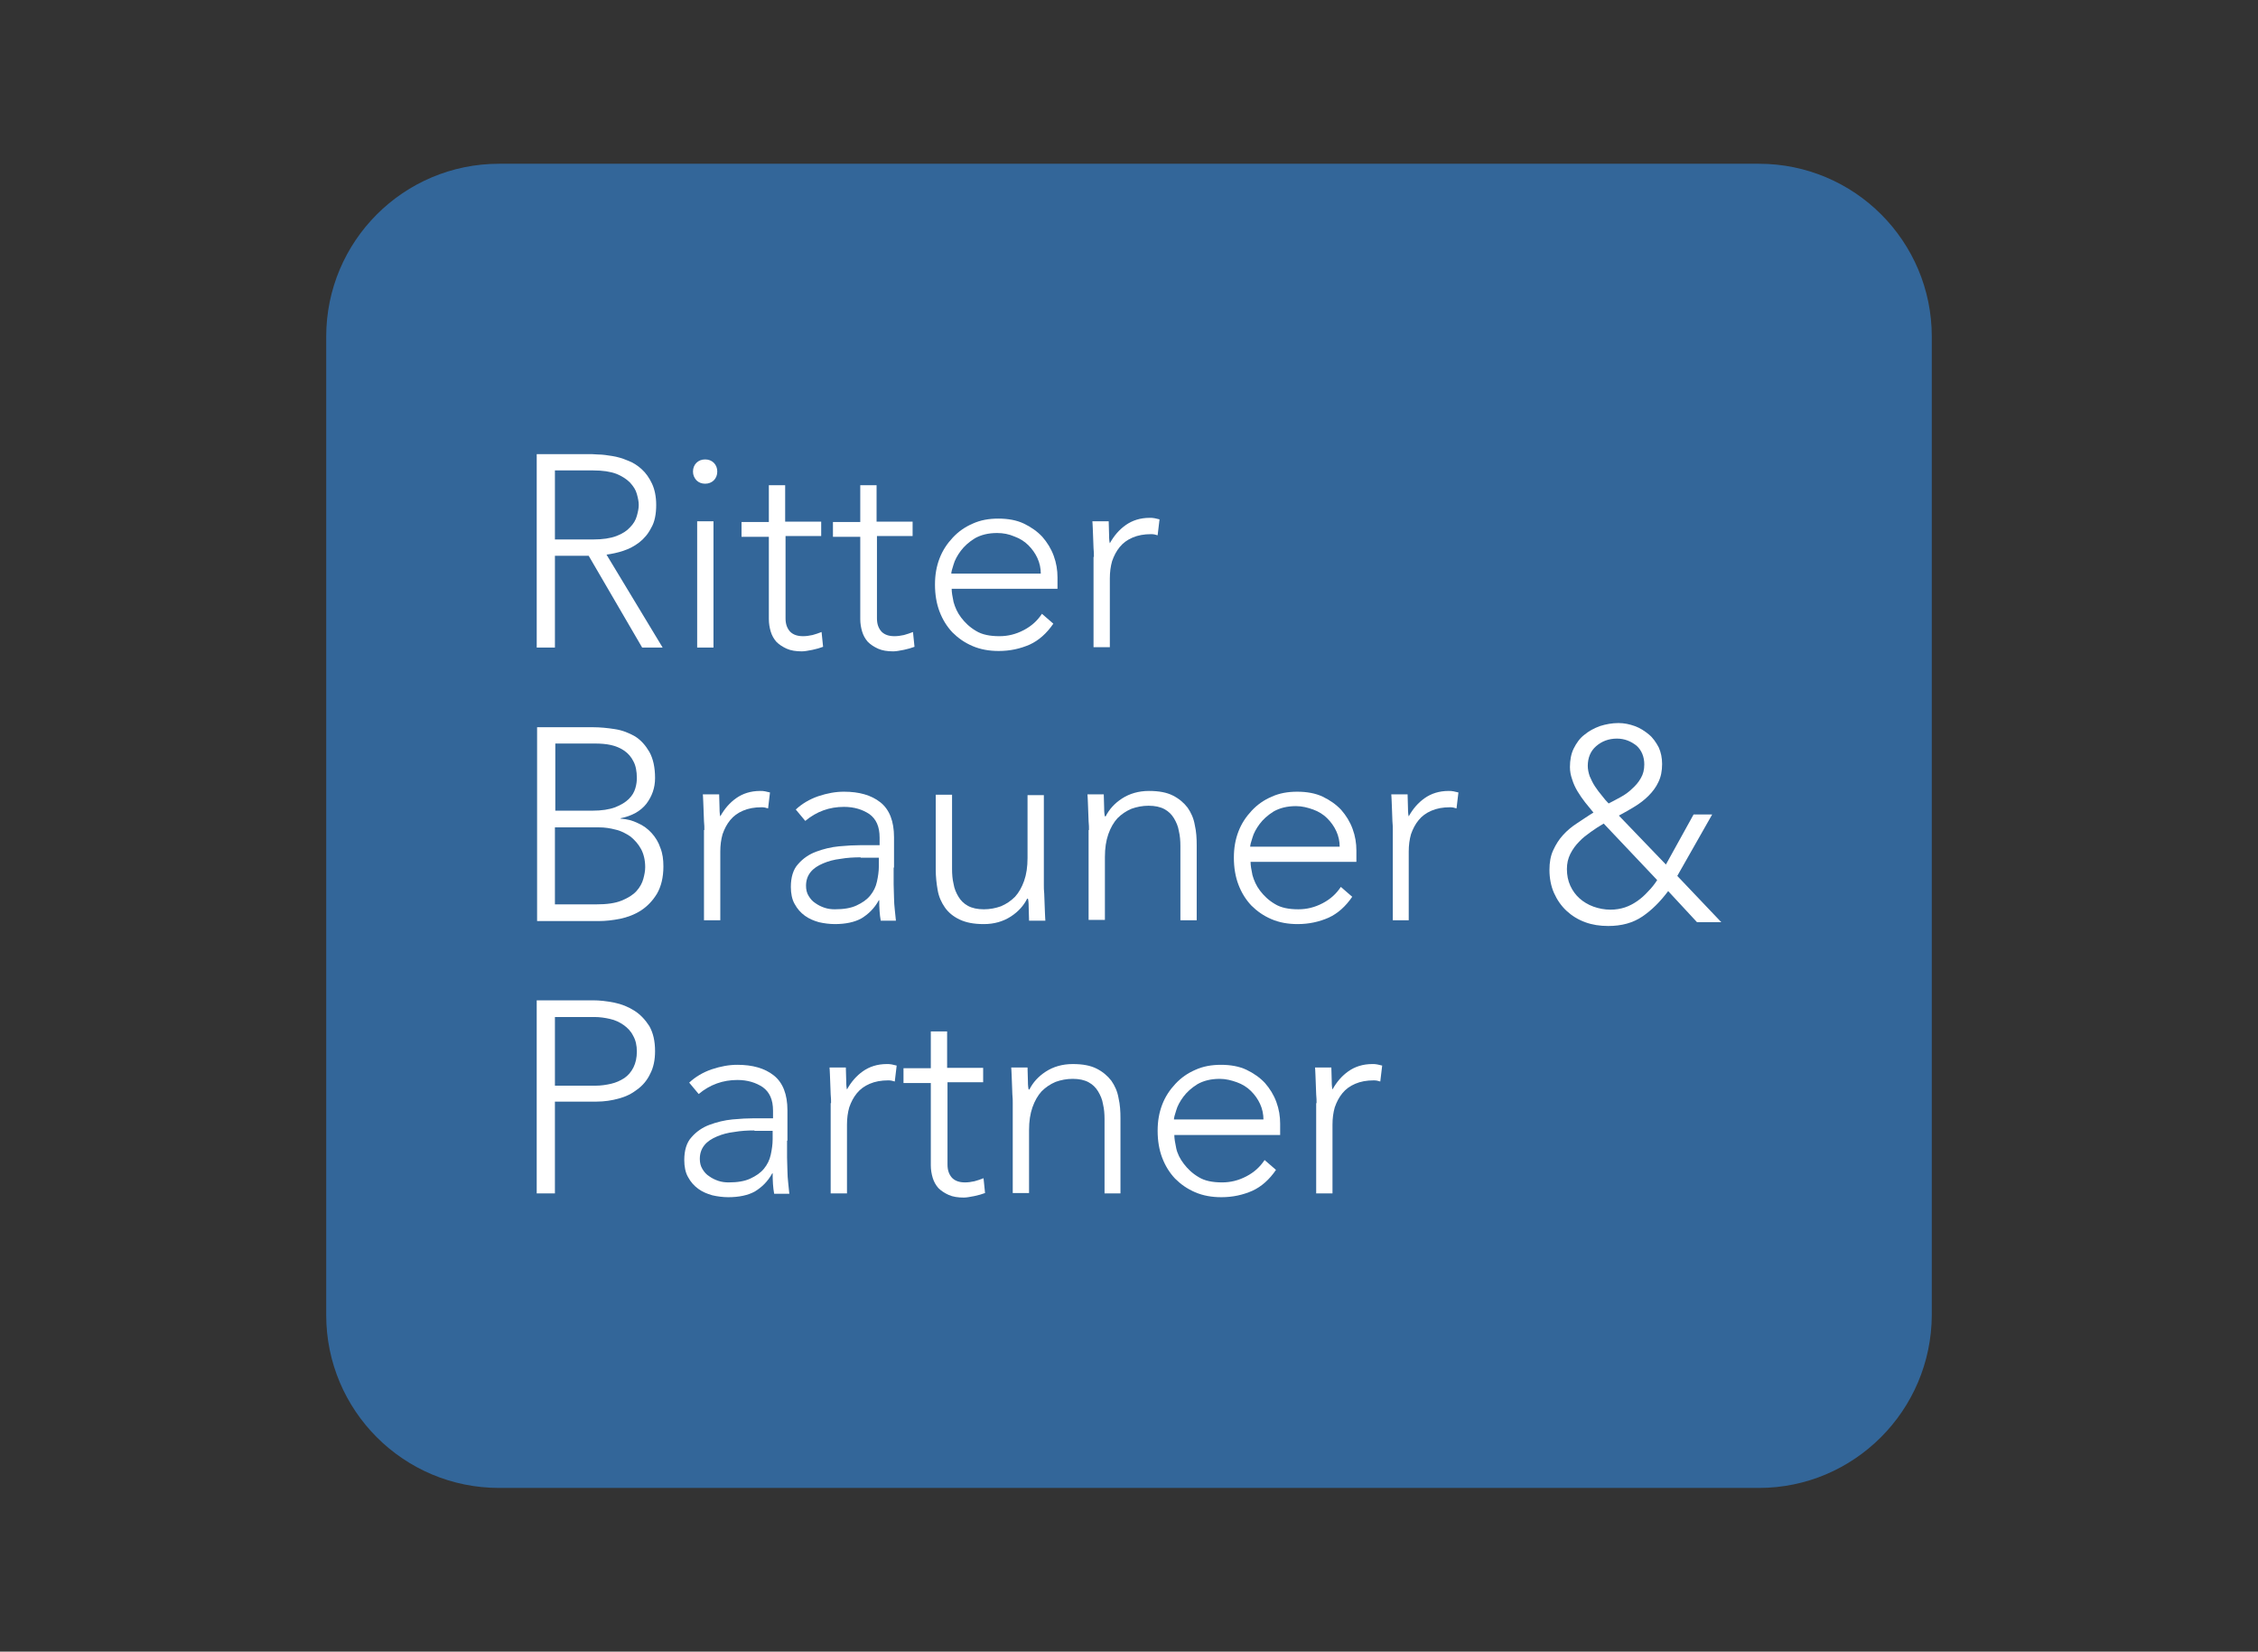 <?xml version="1.0" encoding="UTF-8"?><svg id="Ebene_1" xmlns="http://www.w3.org/2000/svg" viewBox="0 0 595.3 435.43"><rect x="0" y="0" width="595.3" height="435.43" fill="#333333" stroke="none"/><defs><style>.cls-1{fill:#fff;}.cls-2{fill:#369;}</style></defs><path class="cls-2" d="M463.7,392.27H131.6c-25.2,0-45.6-20.4-45.6-45.6V88.77c0-25.2,20.4-45.6,45.6-45.6H463.7c25.2,0,45.6,20.4,45.6,45.6V346.67c-.1,25.2-20.5,45.6-45.6,45.6Z"/><g><path class="cls-1" d="M141.6,119.72h13.4c.7,0,1.6,0,2.7,.1,1.2,0,2.4,.2,3.7,.4,1.3,.2,2.7,.6,4.1,1.2,1.4,.5,2.6,1.3,3.7,2.3,1.1,1,2,2.3,2.7,3.8s1.1,3.4,1.1,5.6c0,2.4-.4,4.5-1.3,6-.8,1.6-1.9,2.9-3.2,3.9s-2.7,1.7-4.2,2.2-3,.8-4.4,1l14.8,24.5h-5.4l-14.1-24.2h-8.9v24.2h-4.8v-51h.1Zm4.7,22.5h10.1c2.5,0,4.5-.3,6.1-.9s2.8-1.4,3.6-2.3c.9-.9,1.5-1.9,1.8-3s.5-2,.5-2.9-.2-1.8-.5-2.9-.9-2-1.8-3c-.9-.9-2.1-1.7-3.6-2.3-1.6-.6-3.6-.9-6.1-.9h-10.1v18.2Z"/><path class="cls-1" d="M182.7,124.32c0-.9,.3-1.7,.9-2.3,.6-.6,1.4-.9,2.3-.9s1.7,.3,2.3,.9,.9,1.4,.9,2.3-.3,1.7-.9,2.3c-.6,.6-1.4,.9-2.3,.9s-1.7-.3-2.3-.9c-.6-.7-.9-1.4-.9-2.3Zm1.1,13.1h4.3v33.3h-4.3v-33.3Z"/><path class="cls-1" d="M216.6,141.32h-9.5v21.7c0,1.5,.4,2.6,1.2,3.5,.8,.8,1.9,1.2,3.4,1.2,.8,0,1.6-.1,2.5-.3,.8-.2,1.6-.5,2.4-.8l.4,3.9c-.8,.3-1.8,.6-2.8,.8-1.1,.2-2,.4-2.8,.4-1.5,0-2.9-.2-4-.7s-2-1.1-2.7-1.8c-.7-.8-1.2-1.7-1.5-2.7s-.5-2.1-.5-3.3v-21.7h-7.2v-3.9h7.2v-9.7h4.3v9.6h9.5v3.8h.1Z"/><path class="cls-1" d="M240.7,141.32h-9.5v21.7c0,1.5,.4,2.6,1.2,3.5,.8,.8,1.9,1.2,3.4,1.2,.8,0,1.6-.1,2.5-.3,.8-.2,1.6-.5,2.4-.8l.4,3.9c-.8,.3-1.8,.6-2.8,.8-1.1,.2-2,.4-2.8,.4-1.5,0-2.9-.2-4-.7s-2-1.1-2.7-1.8c-.7-.8-1.2-1.7-1.5-2.7s-.5-2.1-.5-3.3v-21.7h-7.2v-3.9h7.2v-9.7h4.3v9.6h9.5v3.8h.1Z"/><path class="cls-1" d="M277.7,164.42c-1.7,2.5-3.8,4.4-6.2,5.5-2.5,1.1-5.2,1.7-8.2,1.7-2.5,0-4.8-.4-6.9-1.3s-3.8-2.1-5.3-3.6c-1.5-1.6-2.6-3.4-3.4-5.5s-1.2-4.5-1.2-7.1,.4-4.8,1.2-6.9c.8-2.1,2-3.9,3.5-5.5s3.2-2.8,5.3-3.7c2-.9,4.2-1.3,6.7-1.3s4.8,.4,6.7,1.3c1.9,.9,3.6,2.1,4.9,3.5,1.3,1.5,2.3,3.1,3,5s1,3.8,1,5.7v3h-27.9c0,.9,.2,2.1,.5,3.5,.4,1.4,1,2.8,2,4.1,1,1.3,2.2,2.5,3.9,3.5,1.6,1,3.7,1.4,6.2,1.4,2.2,0,4.3-.5,6.4-1.6s3.6-2.5,4.8-4.3l3,2.6Zm-3.3-13.1c0-1.5-.3-2.9-.9-4.2-.6-1.3-1.4-2.4-2.4-3.4s-2.3-1.8-3.7-2.3c-1.4-.6-2.9-.9-4.5-.9-2.4,0-4.3,.5-5.9,1.4-1.6,1-2.8,2.1-3.7,3.3-.9,1.2-1.6,2.5-1.9,3.6-.4,1.2-.6,2-.6,2.4h23.6v.1Z"/><path class="cls-1" d="M288.4,146.82c0-.6,0-1.4-.1-2.3,0-.9-.1-1.8-.1-2.7s-.1-1.8-.1-2.6-.1-1.4-.1-1.8h4.3c0,1.2,.1,2.4,.1,3.6s.1,1.9,.2,2.2c1.1-2,2.5-3.6,4.2-4.8,1.7-1.2,3.8-1.9,6.3-1.9,.4,0,.9,0,1.3,.1s.8,.2,1.3,.3l-.5,4.2c-.6-.2-1.1-.3-1.7-.3-1.9,0-3.5,.3-4.9,.9s-2.5,1.4-3.4,2.5-1.5,2.3-2,3.7c-.4,1.4-.6,2.9-.6,4.6v18.1h-4.3v-23.8h.1Z"/><path class="cls-1" d="M141.6,191.72h14.7c1.9,0,3.9,.2,5.8,.5,2,.3,3.7,1,5.3,1.9,1.6,1,2.8,2.4,3.8,4.1,1,1.8,1.5,4.1,1.5,6.9,0,2.6-.8,4.8-2.3,6.8-1.5,1.9-3.8,3.2-6.8,3.8v.1c1.7,.1,3.2,.5,4.6,1.2,1.4,.6,2.6,1.5,3.6,2.6s1.8,2.4,2.3,3.9c.6,1.5,.8,3.1,.8,4.9,0,2.9-.6,5.3-1.7,7.2-1.1,1.8-2.5,3.3-4.2,4.4s-3.6,1.8-5.5,2.2c-2,.4-3.9,.6-5.6,.6h-16.3v-51.1h0Zm4.7,22h9.9c2.4,0,4.4-.3,6-.9,1.5-.6,2.7-1.3,3.6-2.2,.9-.9,1.4-1.8,1.7-2.8s.4-1.9,.4-2.7c0-1.8-.3-3.3-.9-4.4-.6-1.2-1.4-2.1-2.4-2.8-1-.7-2.2-1.2-3.5-1.5s-2.8-.4-4.2-.4h-10.5v17.7h-.1Zm0,24.7h10.9c2.8,0,5-.3,6.7-1s3-1.5,3.9-2.5,1.5-2.1,1.8-3.2,.5-2.1,.5-3.1c0-1.9-.4-3.5-1.1-4.8-.7-1.3-1.7-2.4-2.8-3.3-1.2-.8-2.5-1.5-3.9-1.8-1.5-.4-2.9-.6-4.4-.6h-11.6v20.3h0Z"/><path class="cls-1" d="M185.7,218.82c0-.6,0-1.4-.1-2.3,0-.9-.1-1.8-.1-2.7s-.1-1.8-.1-2.6-.1-1.4-.1-1.8h4.3c0,1.2,.1,2.4,.1,3.6s.1,1.9,.2,2.2c1.1-2,2.5-3.6,4.2-4.8,1.7-1.2,3.8-1.9,6.3-1.9,.4,0,.9,0,1.3,.1,.4,.1,.8,.2,1.3,.3l-.5,4.2c-.6-.2-1.1-.3-1.7-.3-1.9,0-3.5,.3-4.9,.9s-2.5,1.4-3.4,2.5-1.5,2.3-2,3.7c-.4,1.4-.6,2.9-.6,4.6v18.1h-4.3v-23.8h.1Z"/><path class="cls-1" d="M235.6,228.72v4.4c0,1.3,.1,2.5,.1,3.6s.1,2.1,.2,3.1c.1,1,.2,1.9,.3,2.9h-4c-.3-1.6-.4-3.4-.4-5.4h-.1c-1.2,2.2-2.8,3.7-4.6,4.8-1.8,1-4.2,1.5-7,1.5-1.4,0-2.9-.2-4.2-.5-1.4-.4-2.6-.9-3.7-1.7-1.1-.8-2-1.8-2.7-3.1-.7-1.2-1-2.8-1-4.5,0-2.5,.6-4.6,1.9-6,1.3-1.5,2.9-2.6,4.8-3.3,1.9-.7,3.9-1.2,6-1.4,2.1-.2,4-.3,5.7-.3h5v-2c0-2.9-.9-4.9-2.7-6.2-1.8-1.2-4-1.9-6.7-1.9-3.8,0-7.2,1.2-10.2,3.7l-2.5-3c1.6-1.5,3.6-2.7,5.9-3.5,2.4-.8,4.6-1.2,6.8-1.2,4,0,7.2,.9,9.6,2.8,2.4,1.9,3.6,5,3.6,9.2v8h-.1Zm-8.7-2.7c-1.8,0-3.6,.1-5.3,.4-1.7,.2-3.2,.6-4.6,1.2-1.4,.6-2.5,1.3-3.3,2.3s-1.2,2.2-1.2,3.6c0,1,.2,1.9,.7,2.7,.5,.8,1,1.4,1.8,1.9,.7,.5,1.5,.9,2.4,1.2,.9,.3,1.8,.4,2.7,.4,2.3,0,4.2-.3,5.7-1s2.7-1.5,3.6-2.6c.9-1.1,1.5-2.3,1.8-3.7,.3-1.4,.5-2.7,.5-4.1v-2.2h-4.8v-.1Z"/><path class="cls-1" d="M275.2,233.32c0,.6,0,1.4,.1,2.3,0,.9,.1,1.8,.1,2.7s.1,1.8,.1,2.6,.1,1.4,.1,1.8h-4.3c0-1.2-.1-2.4-.1-3.6s-.1-1.9-.2-2.2h-.2c-.9,1.8-2.3,3.4-4.3,4.7-2,1.3-4.4,2-7.1,2s-4.7-.4-6.4-1.2c-1.7-.8-3-1.9-3.9-3.2-.9-1.3-1.6-2.8-1.9-4.6-.3-1.7-.5-3.5-.5-5.3v-19.8h4.3v19.6c0,1.3,.1,2.7,.4,3.9,.2,1.3,.7,2.4,1.3,3.4,.6,1,1.4,1.8,2.5,2.4s2.5,.9,4.2,.9c1.6,0,3.1-.3,4.5-.8,1.4-.6,2.6-1.4,3.7-2.5,1-1.1,1.8-2.5,2.4-4.2s.9-3.7,.9-6v-16.6h4.3v23.7Z"/><path class="cls-1" d="M287.1,218.82c0-.6,0-1.4-.1-2.3,0-.9-.1-1.8-.1-2.7s-.1-1.8-.1-2.6-.1-1.4-.1-1.8h4.3c0,1.2,.1,2.4,.1,3.6s.1,1.9,.2,2.2h.2c.9-1.8,2.3-3.4,4.3-4.7,2-1.3,4.4-2,7.1-2s4.7,.4,6.3,1.2c1.6,.8,2.9,1.9,3.9,3.2,.9,1.3,1.6,2.8,1.9,4.6,.4,1.7,.5,3.5,.5,5.3v19.8h-4.3v-19.6c0-1.3-.1-2.7-.4-3.9-.2-1.3-.7-2.4-1.3-3.4-.6-1-1.4-1.8-2.5-2.4s-2.5-.9-4.2-.9c-1.6,0-3.1,.3-4.5,.8-1.4,.6-2.6,1.4-3.7,2.5-1,1.1-1.8,2.5-2.4,4.2s-.9,3.7-.9,6v16.6h-4.3v-23.7h.1Z"/><path class="cls-1" d="M356.5,236.42c-1.7,2.5-3.8,4.4-6.2,5.5-2.5,1.1-5.2,1.7-8.2,1.7-2.5,0-4.8-.4-6.9-1.3s-3.8-2.1-5.3-3.6c-1.5-1.6-2.6-3.4-3.4-5.5s-1.2-4.5-1.2-7.1,.4-4.8,1.2-6.9c.8-2.1,2-3.9,3.5-5.5s3.2-2.8,5.3-3.7c2-.9,4.2-1.3,6.7-1.3s4.8,.4,6.7,1.3c1.9,.9,3.6,2.1,4.9,3.5,1.3,1.5,2.3,3.1,3,5s1,3.8,1,5.7v3h-27.9c0,.9,.2,2.1,.5,3.5,.4,1.4,1,2.8,2,4.1,1,1.3,2.2,2.5,3.9,3.5,1.6,1,3.7,1.4,6.2,1.4,2.2,0,4.3-.5,6.4-1.6s3.6-2.5,4.8-4.3l3,2.6Zm-3.3-13.1c0-1.5-.3-2.9-.9-4.2-.6-1.3-1.4-2.4-2.4-3.4s-2.3-1.8-3.7-2.3-2.9-.9-4.5-.9c-2.4,0-4.3,.5-5.9,1.4-1.6,1-2.8,2.1-3.7,3.3-.9,1.2-1.6,2.5-1.9,3.6-.4,1.2-.6,2-.6,2.4h23.6v.1Z"/><path class="cls-1" d="M367.2,218.82c0-.6,0-1.4-.1-2.3,0-.9-.1-1.8-.1-2.7s-.1-1.8-.1-2.6-.1-1.4-.1-1.8h4.3c0,1.2,.1,2.4,.1,3.6s.1,1.9,.2,2.2c1.1-2,2.5-3.6,4.2-4.8,1.7-1.2,3.8-1.9,6.3-1.9,.4,0,.9,0,1.3,.1s.8,.2,1.3,.3l-.5,4.2c-.6-.2-1.1-.3-1.7-.3-1.9,0-3.5,.3-4.9,.9s-2.5,1.4-3.4,2.5-1.5,2.3-2,3.7c-.4,1.4-.6,2.9-.6,4.6v18.1h-4.2v-23.8Z"/><path class="cls-1" d="M439.2,227.92l7.3-13.2h4.9l-9.2,16.2,11.6,12.2h-6.4l-7.6-8.2c-2.1,2.8-4.3,5-6.8,6.7s-5.5,2.5-9,2.5c-2.2,0-4.2-.3-6.1-1s-3.5-1.7-4.9-3-2.5-2.9-3.3-4.7c-.8-1.8-1.2-3.9-1.2-6.1,0-2,.3-3.7,1-5.2s1.5-2.8,2.6-4,2.3-2.2,3.7-3.1c1.4-.9,2.8-1.9,4.3-2.8-.7-.9-1.5-1.8-2.2-2.7s-1.4-1.9-2-2.9-1.1-2.1-1.4-3.1c-.4-1.1-.6-2.2-.6-3.3,0-1.8,.3-3.5,1-4.9s1.6-2.7,2.8-3.6c1.2-1,2.5-1.7,4.1-2.3,1.6-.5,3.2-.8,4.9-.8,1.5,0,2.9,.3,4.3,.8s2.6,1.3,3.7,2.2c1.1,.9,1.9,2.1,2.6,3.4,.6,1.3,.9,2.8,.9,4.4,0,1.8-.3,3.4-1,4.8-.6,1.3-1.5,2.5-2.6,3.6s-2.3,2-3.6,2.8c-1.3,.8-2.7,1.6-4.2,2.4l12.4,12.9Zm-16.4-10.8c-1.2,.7-2.3,1.4-3.4,2.2-1.1,.8-2.2,1.6-3.1,2.6-.9,.9-1.7,2-2.3,3.2-.6,1.2-.9,2.5-.9,4,0,1.6,.3,3.1,.9,4.4s1.4,2.4,2.4,3.3,2.3,1.7,3.7,2.2c1.4,.5,2.9,.8,4.5,.8,1.3,0,2.6-.2,3.8-.6,1.2-.4,2.3-1,3.3-1.7s1.9-1.5,2.8-2.5c.9-.9,1.7-1.9,2.4-3l-14.1-14.9Zm3.5-22.4c-2.2,0-4,.7-5.5,2s-2.2,3.1-2.2,5.2c0,.9,.2,1.8,.5,2.7,.4,.9,.8,1.8,1.4,2.7,.6,.9,1.2,1.7,1.8,2.4,.6,.8,1.2,1.5,1.8,2.1,1-.5,2.1-1.1,3.2-1.7s2.1-1.3,3-2.2c.9-.8,1.7-1.7,2.3-2.8,.6-1,.9-2.2,.9-3.6,0-2-.7-3.7-2-4.9-1.5-1.2-3.2-1.9-5.2-1.9Z"/><path class="cls-1" d="M141.6,263.72h14.7c1.8,0,3.6,.2,5.6,.6s3.7,1.1,5.3,2.1,2.9,2.4,4,4.1c1,1.8,1.5,3.9,1.5,6.6,0,2.3-.4,4.3-1.3,6-.8,1.7-2,3.1-3.4,4.1-1.4,1.1-3,1.9-4.9,2.4-1.8,.5-3.8,.8-5.8,.8h-11v24.2h-4.8v-50.9h.1Zm4.7,22.5h10.8c1.3,0,2.7-.2,4-.5s2.4-.8,3.5-1.5c1-.7,1.8-1.6,2.4-2.8s.9-2.6,.9-4.2-.3-3-1-4.2c-.6-1.2-1.5-2.1-2.5-2.8-1-.7-2.2-1.3-3.6-1.6-1.3-.3-2.7-.5-4-.5h-10.5v18.1h0Z"/><path class="cls-1" d="M207.5,300.72v4.4c0,1.3,.1,2.5,.1,3.6s.1,2.1,.2,3.1c.1,1,.2,1.9,.3,2.9h-4c-.3-1.6-.4-3.4-.4-5.4h-.1c-1.2,2.2-2.8,3.7-4.6,4.8-1.8,1-4.2,1.5-7,1.5-1.4,0-2.9-.2-4.2-.5-1.4-.4-2.6-.9-3.7-1.7-1.1-.8-2-1.8-2.7-3.1-.7-1.2-1-2.8-1-4.5,0-2.5,.6-4.6,1.9-6,1.3-1.5,2.9-2.6,4.8-3.3,1.9-.7,3.9-1.2,6-1.4,2.1-.2,4-.3,5.7-.3h5v-2c0-2.9-.9-4.9-2.7-6.2-1.8-1.2-4-1.9-6.7-1.9-3.8,0-7.2,1.2-10.2,3.7l-2.5-3c1.6-1.5,3.6-2.7,5.9-3.5,2.4-.8,4.6-1.2,6.8-1.2,4,0,7.2,.9,9.6,2.8,2.4,1.9,3.6,5,3.6,9.2v8h-.1Zm-8.6-2.7c-1.8,0-3.6,.1-5.3,.4-1.7,.2-3.2,.6-4.6,1.2-1.4,.6-2.5,1.3-3.3,2.3s-1.2,2.2-1.2,3.6c0,1,.2,1.9,.7,2.7s1,1.4,1.8,1.9c.7,.5,1.5,.9,2.4,1.2s1.8,.4,2.7,.4c2.3,0,4.2-.3,5.7-1s2.7-1.5,3.6-2.6c.9-1.1,1.5-2.3,1.8-3.7,.3-1.4,.5-2.7,.5-4.1v-2.2h-4.8v-.1Z"/><path class="cls-1" d="M219.1,290.82c0-.6,0-1.4-.1-2.3,0-.9-.1-1.8-.1-2.7s-.1-1.8-.1-2.6-.1-1.4-.1-1.8h4.3c0,1.2,.1,2.4,.1,3.6s.1,1.9,.2,2.2c1.1-2,2.5-3.6,4.2-4.8,1.7-1.2,3.8-1.9,6.3-1.9,.4,0,.9,0,1.3,.1,.4,.1,.8,.2,1.3,.3l-.5,4.2c-.6-.2-1.1-.3-1.7-.3-1.9,0-3.5,.3-4.9,.9s-2.5,1.4-3.4,2.5-1.5,2.3-2,3.7c-.4,1.4-.6,2.9-.6,4.6v18.1h-4.3v-23.8h.1Z"/><path class="cls-1" d="M259.3,285.32h-9.5v21.7c0,1.5,.4,2.6,1.2,3.5,.8,.8,1.9,1.2,3.4,1.2,.8,0,1.6-.1,2.5-.3,.8-.2,1.6-.5,2.4-.8l.4,3.9c-.8,.3-1.8,.6-2.8,.8-1.1,.2-2,.4-2.8,.4-1.5,0-2.9-.2-4-.7s-2-1.1-2.7-1.8c-.7-.8-1.2-1.7-1.5-2.7s-.5-2.1-.5-3.3v-21.7h-7.2v-3.9h7.2v-9.7h4.3v9.6h9.5v3.8h.1Z"/><path class="cls-1" d="M267,290.82c0-.6,0-1.4-.1-2.3,0-.9-.1-1.8-.1-2.7s-.1-1.8-.1-2.6-.1-1.4-.1-1.8h4.3c0,1.2,.1,2.4,.1,3.6s.1,1.9,.2,2.2h.2c.9-1.8,2.3-3.4,4.3-4.7,2-1.3,4.4-2,7.1-2s4.7,.4,6.3,1.2c1.6,.8,2.9,1.9,3.9,3.2,.9,1.3,1.6,2.8,1.9,4.6,.4,1.7,.5,3.5,.5,5.3v19.8h-4.2v-19.6c0-1.3-.1-2.7-.4-3.9-.2-1.3-.7-2.4-1.3-3.4-.6-1-1.4-1.8-2.5-2.4s-2.5-.9-4.2-.9c-1.6,0-3.1,.3-4.5,.8-1.4,.6-2.6,1.4-3.7,2.5-1,1.1-1.8,2.5-2.4,4.2s-.9,3.7-.9,6v16.6h-4.3v-23.7h0Z"/><path class="cls-1" d="M336.4,308.42c-1.7,2.5-3.8,4.4-6.2,5.5-2.5,1.1-5.2,1.7-8.2,1.7-2.5,0-4.8-.4-6.9-1.3-2.1-.9-3.8-2.1-5.3-3.6-1.5-1.6-2.6-3.4-3.4-5.5-.8-2.1-1.2-4.5-1.2-7.1s.4-4.8,1.2-6.9c.8-2.1,2-3.9,3.5-5.5s3.2-2.8,5.3-3.7c2-.9,4.2-1.3,6.7-1.3s4.8,.4,6.7,1.3c1.9,.9,3.6,2.1,4.9,3.5,1.3,1.5,2.3,3.1,3,5s1,3.8,1,5.7v3h-27.9c0,.9,.2,2.1,.5,3.5s1,2.8,2,4.1,2.2,2.5,3.9,3.5c1.6,1,3.7,1.4,6.2,1.4,2.2,0,4.3-.5,6.4-1.6s3.6-2.5,4.8-4.3l3,2.6Zm-3.3-13.2c0-1.5-.3-2.9-.9-4.2-.6-1.3-1.4-2.4-2.4-3.4s-2.3-1.8-3.7-2.3-2.9-.9-4.5-.9c-2.4,0-4.3,.5-5.9,1.4-1.6,1-2.8,2.1-3.7,3.3-.9,1.2-1.6,2.5-1.9,3.6-.4,1.2-.6,2-.6,2.4h23.6v.1Z"/><path class="cls-1" d="M347.1,290.82c0-.6,0-1.4-.1-2.3,0-.9-.1-1.8-.1-2.7s-.1-1.8-.1-2.6-.1-1.4-.1-1.8h4.3c0,1.2,.1,2.4,.1,3.6s.1,1.9,.2,2.2c1.1-2,2.5-3.6,4.2-4.8,1.7-1.2,3.8-1.9,6.3-1.9,.4,0,.9,0,1.3,.1s.8,.2,1.3,.3l-.5,4.2c-.6-.2-1.1-.3-1.7-.3-1.9,0-3.5,.3-4.9,.9s-2.5,1.4-3.4,2.5-1.5,2.3-2,3.7c-.4,1.4-.6,2.9-.6,4.6v18.1h-4.3v-23.8h.1Z"/></g></svg>